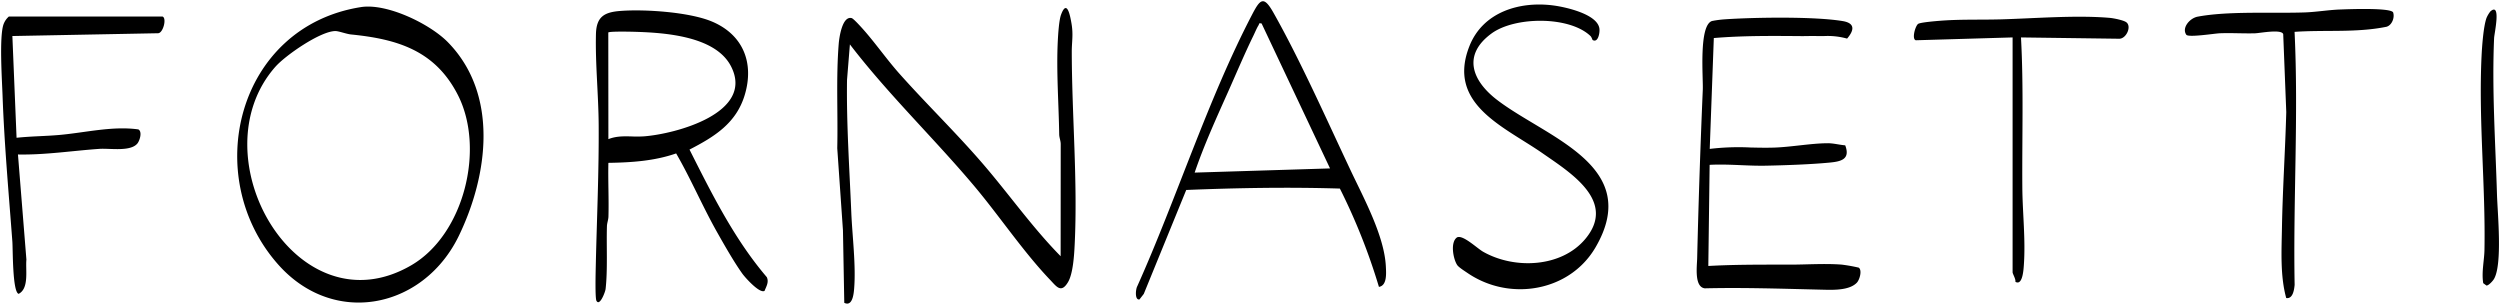 <svg xmlns="http://www.w3.org/2000/svg" width="983.332" height="119.916" viewBox="0 0 983.332 119.916">
  <path id="Path_1" data-name="Path 1" d="M331.635,118.617l-.519-28.493-2.242-32.3c.311-13.675-.51-27.533.578-41.126.185-2.3,1.363-11.019,5.095-10.066.612.157,2.788,2.522,3.417,3.2,5.259,5.676,10.085,12.732,15.357,18.652,10.748,12.068,22.4,23.332,32.958,35.614,10.271,11.951,19.394,24.95,30.458,36.186l.028-44.148c-.018-1.3-.576-2.5-.595-3.792-.18-12.072-1.16-24.761-.549-36.772.13-2.558.468-8.074,1.265-10.247,2.382-6.5,3.638.689,4.1,3.295.8,4.575.123,7.225.13,11.337.041,24.974,2.36,50.66,1.144,75.689-.2,4.072-.608,11.5-2.656,14.889-2.682,4.439-4.446,1.732-6.983-.927-10.68-11.182-20.088-25.339-30.179-37.29C366.592,53.556,348.81,36.485,333.844,16.97h0l-1.127,13.954c-.25,17.429.951,34.708,1.675,52.09.391,9.35,1.888,20.973,1.112,30.174-.162,1.924-.591,5.735-2.726,5.735A2.589,2.589,0,0,1,331.635,118.617ZM109,103.584C78.179,68.887,92.84,9.964,141.535,2.3c10.192-1.6,27.092,6.568,34.2,13.83,20.094,20.526,15.814,52.341,4.3,76.128-8.118,16.77-23.6,26.255-39.433,26.255C129.427,118.517,118.077,113.8,109,103.584Zm-1.1-77.848c-31.063,35.178,8.476,104.37,53.493,78.072,20.721-12.1,29.008-45.864,18.263-66.93-8.933-17.519-23.82-22-42.032-23.813-1.786-.178-4.808-1.328-6.107-1.337h-.041C125.632,11.726,111.853,21.266,107.908,25.736Zm126.265,92.111c-.584-1.047-.326-11.336-.279-13.472.409-18.609,1.278-37.166,1.146-55.913-.082-11.672-1.349-23.9-1.069-35.545.167-6.9,3.345-8.61,9.559-9.1,9.607-.752,27.08.435,35.945,4.113,12.31,5.108,16.826,16.221,13.03,28.886C289.156,48,280.546,53.294,270.757,58.343c8.808,17.454,17.634,35.226,30.4,50.175.911,1.949-.182,3.63-.881,5.4h0c-1.908,1.171-7.6-5.185-8.73-6.761-3.339-4.672-7.095-11.286-9.963-16.365-5.714-10.125-10.262-20.876-16.083-30.941-8.518,2.982-17.667,3.583-26.651,3.711-.163,7.026.221,14.1.026,21.129-.036,1.3-.554,2.494-.594,3.792-.235,7.675.324,17.247-.527,24.69-.118,1.035-1.671,5.2-2.912,5.2C234.607,118.373,234.378,118.215,234.173,117.847Zm4.651-105.571.037,41.965c3.074-1.233,6.151-1.147,9.273-1.063a45.392,45.392,0,0,0,4.718-.037c12.633-.968,43.665-9.283,34.224-27.579-6.154-11.923-26.206-13.209-38.039-13.549-.734-.021-2.777-.069-4.849-.069C241.715,11.945,239.2,12.013,238.824,12.276Zm208.09,99.773C462.408,77.441,474.557,38.8,492.035,5.264c3.184-6.108,4.561-7.552,8.365-.832,10.591,18.717,21.144,42.492,30.461,62.222,5.148,10.9,13.247,25.73,13.8,37.75.117,2.563.526,7.426-2.729,7.942a238.889,238.889,0,0,0-15.359-38.665c-20.157-.621-40.377-.268-60.437.549l-16.7,40.887-1.684,2.161a1.153,1.153,0,0,1-.237.026C445.841,117.305,446.27,113.068,446.914,112.049ZM494.572,9.455c-.664,1.026-1.4,2.832-1.986,4.031-3.5,7.153-6.791,14.983-10.057,22.3-4.637,10.385-9.417,20.862-13.077,31.612L522.7,65.753l-26.909-57a3.019,3.019,0,0,0-.608-.085C494.649,8.666,494.844,9.036,494.572,9.455ZM898.8,116.732c-2.412-8.743-1.834-18.586-1.678-27.7.26-15.048,1.292-30.4,1.694-45.451l-1.2-30.641c-.686-2.085-9.161-.38-11.156-.328-2.138.054-4.281.016-6.425-.023-2.443-.044-4.885-.088-7.318.006-2.063.079-12.391,1.745-13.217.579-1.885-2.666,1.313-6.521,4.477-7.114,8.393-1.573,19.187-1.558,29.271-1.543,4.568.007,8.99.014,12.977-.127,4.332-.152,9.348-.986,13.681-1.141,3.055-.11,19.586-.781,20.922,1.083.751,2.079-.479,5.139-2.591,5.707-11.845,2.417-24.113,1.166-36.155,2,1.582,33.089-.586,66.337.025,99.51-.174,1.878-.648,5.219-2.9,5.219A2.529,2.529,0,0,1,898.8,116.732ZM4.416,94.537C2.981,75.4,1.237,56.166.555,37,.345,31-.81,13.47,1.008,8.9a7.436,7.436,0,0,1,2.041-2.9H63.444v0c1.777.553.346,6.383-1.646,6.579L4.421,13.679,6.068,53.7c5.547-.6,11.188-.614,16.744-1.1,10.271-.905,20.926-3.611,31.162-2.191,1.625.887.561,4.375-.369,5.527-1.969,2.441-6.89,2.3-10.958,2.156-1.486-.052-2.858-.1-3.931-.03-10.679.734-21.341,2.425-32.1,2.214l3.322,41.361c-.4,4.05,1.138,11.284-3.038,13.452C4.431,114.505,4.639,97.509,4.416,94.537Zm711.276,18.9c-15.118-.355-30.39-.883-45.6-.518-4.181-.556-3.065-8.6-2.988-11.8q.791-33.143,2.213-66.308c.2-4.785-1.656-25.426,3.654-27.047a41.426,41.426,0,0,1,5.36-.68c11.651-.765,34.9-1.13,46,.714,4.915.814,4.613,3.553,1.743,6.891a28.416,28.416,0,0,0-9.226-.988c-.923,0-1.856.006-2.8-.017-1.25-.032-2.36-.013-3.466.005-.835.014-1.669.029-2.558.022-11.481-.091-22.938-.2-34.37.762L672.048,58.08l0,0a94.779,94.779,0,0,1,16.081-.553c3.17.069,6.337.139,9.466.026,6.691-.241,14.216-1.671,20.833-1.705,2.323-.014,4.6.644,6.906.823,2.161,5.661-1.871,6.394-6.421,6.818-7.481.7-17.081,1.027-24.613,1.189-3.37.072-6.706-.068-10.034-.209-4.084-.172-8.156-.345-12.259-.122l-.518,39.778c9.408-.528,18.806-.527,28.256-.527h3.888c6.654-.007,13.525-.511,20.282-.014a62.8,62.8,0,0,1,6.749,1.2c1.4,1.014.361,4.717-.73,5.884-2.283,2.445-6.765,2.836-10.609,2.836C718,113.507,716.75,113.461,715.693,113.436Zm-138.924-6.554c-1.038-.712-3.424-2.208-4.033-3.1-1.564-2.281-2.86-9.04-.065-10.912,2.3-1.117,7.862,4.307,10.261,5.666,12.289,6.971,30.8,6.26,40.235-5.112,12.321-14.85-5.955-26.017-16.835-33.6-15.055-10.492-37.809-19.274-28.823-42.133C582.832,4.161,597.37-.142,610.762,1.685c4.72.644,17.056,3.373,17.886,9.022.247,1.682-.509,5.775-2.655,4.541h0c-.107-.062-.406-1.146-.859-1.577-8.269-7.9-29.729-7.724-38.921-.99-11.578,8.481-7.643,18.593,2.193,26.123,19.427,14.873,57.5,25.853,38.708,58.016-6.342,10.851-17.858,16.443-29.609,16.443A36.7,36.7,0,0,1,576.769,106.882Zm399.52,4.008c-.711-4.3.409-8.947.484-13.045.464-25.3-2.354-50.909-1.143-76.237.18-3.8.74-11.707,1.951-15.041a11.263,11.263,0,0,1,1.527-2.576h0c4.358-3.786,1.539,8.681,1.459,10.489-.891,20.334.526,41.1,1.127,61.41.217,7.41,2.23,27.582-1.183,33.362-.448.759-2.057,2.56-2.939,2.57Zm-184.015-.538c.206-1.094-1.1-3.109-1.1-3.762V14.23l-38.064,1.116c-1.665-.412-.235-5.6.9-6.43.843-.621,7.249-1.132,8.9-1.259,7.754-.6,15.855-.313,23.624-.532,13.352-.375,29.622-1.725,42.822-.59,1.519.13,5.392.895,6.517,1.712,2.227,1.62.039,6.468-2.725,6.5l-38.677-.517c1.069,19.592.386,39.3.528,58.95.075,10.065,1.324,20.55.593,30.695-.126,1.76-.455,6.745-2.461,6.745A1.732,1.732,0,0,1,792.274,110.352Z" transform="translate(0.447 0.491)" stroke="rgba(0,0,0,0)" stroke-width="1"/>
</svg>
